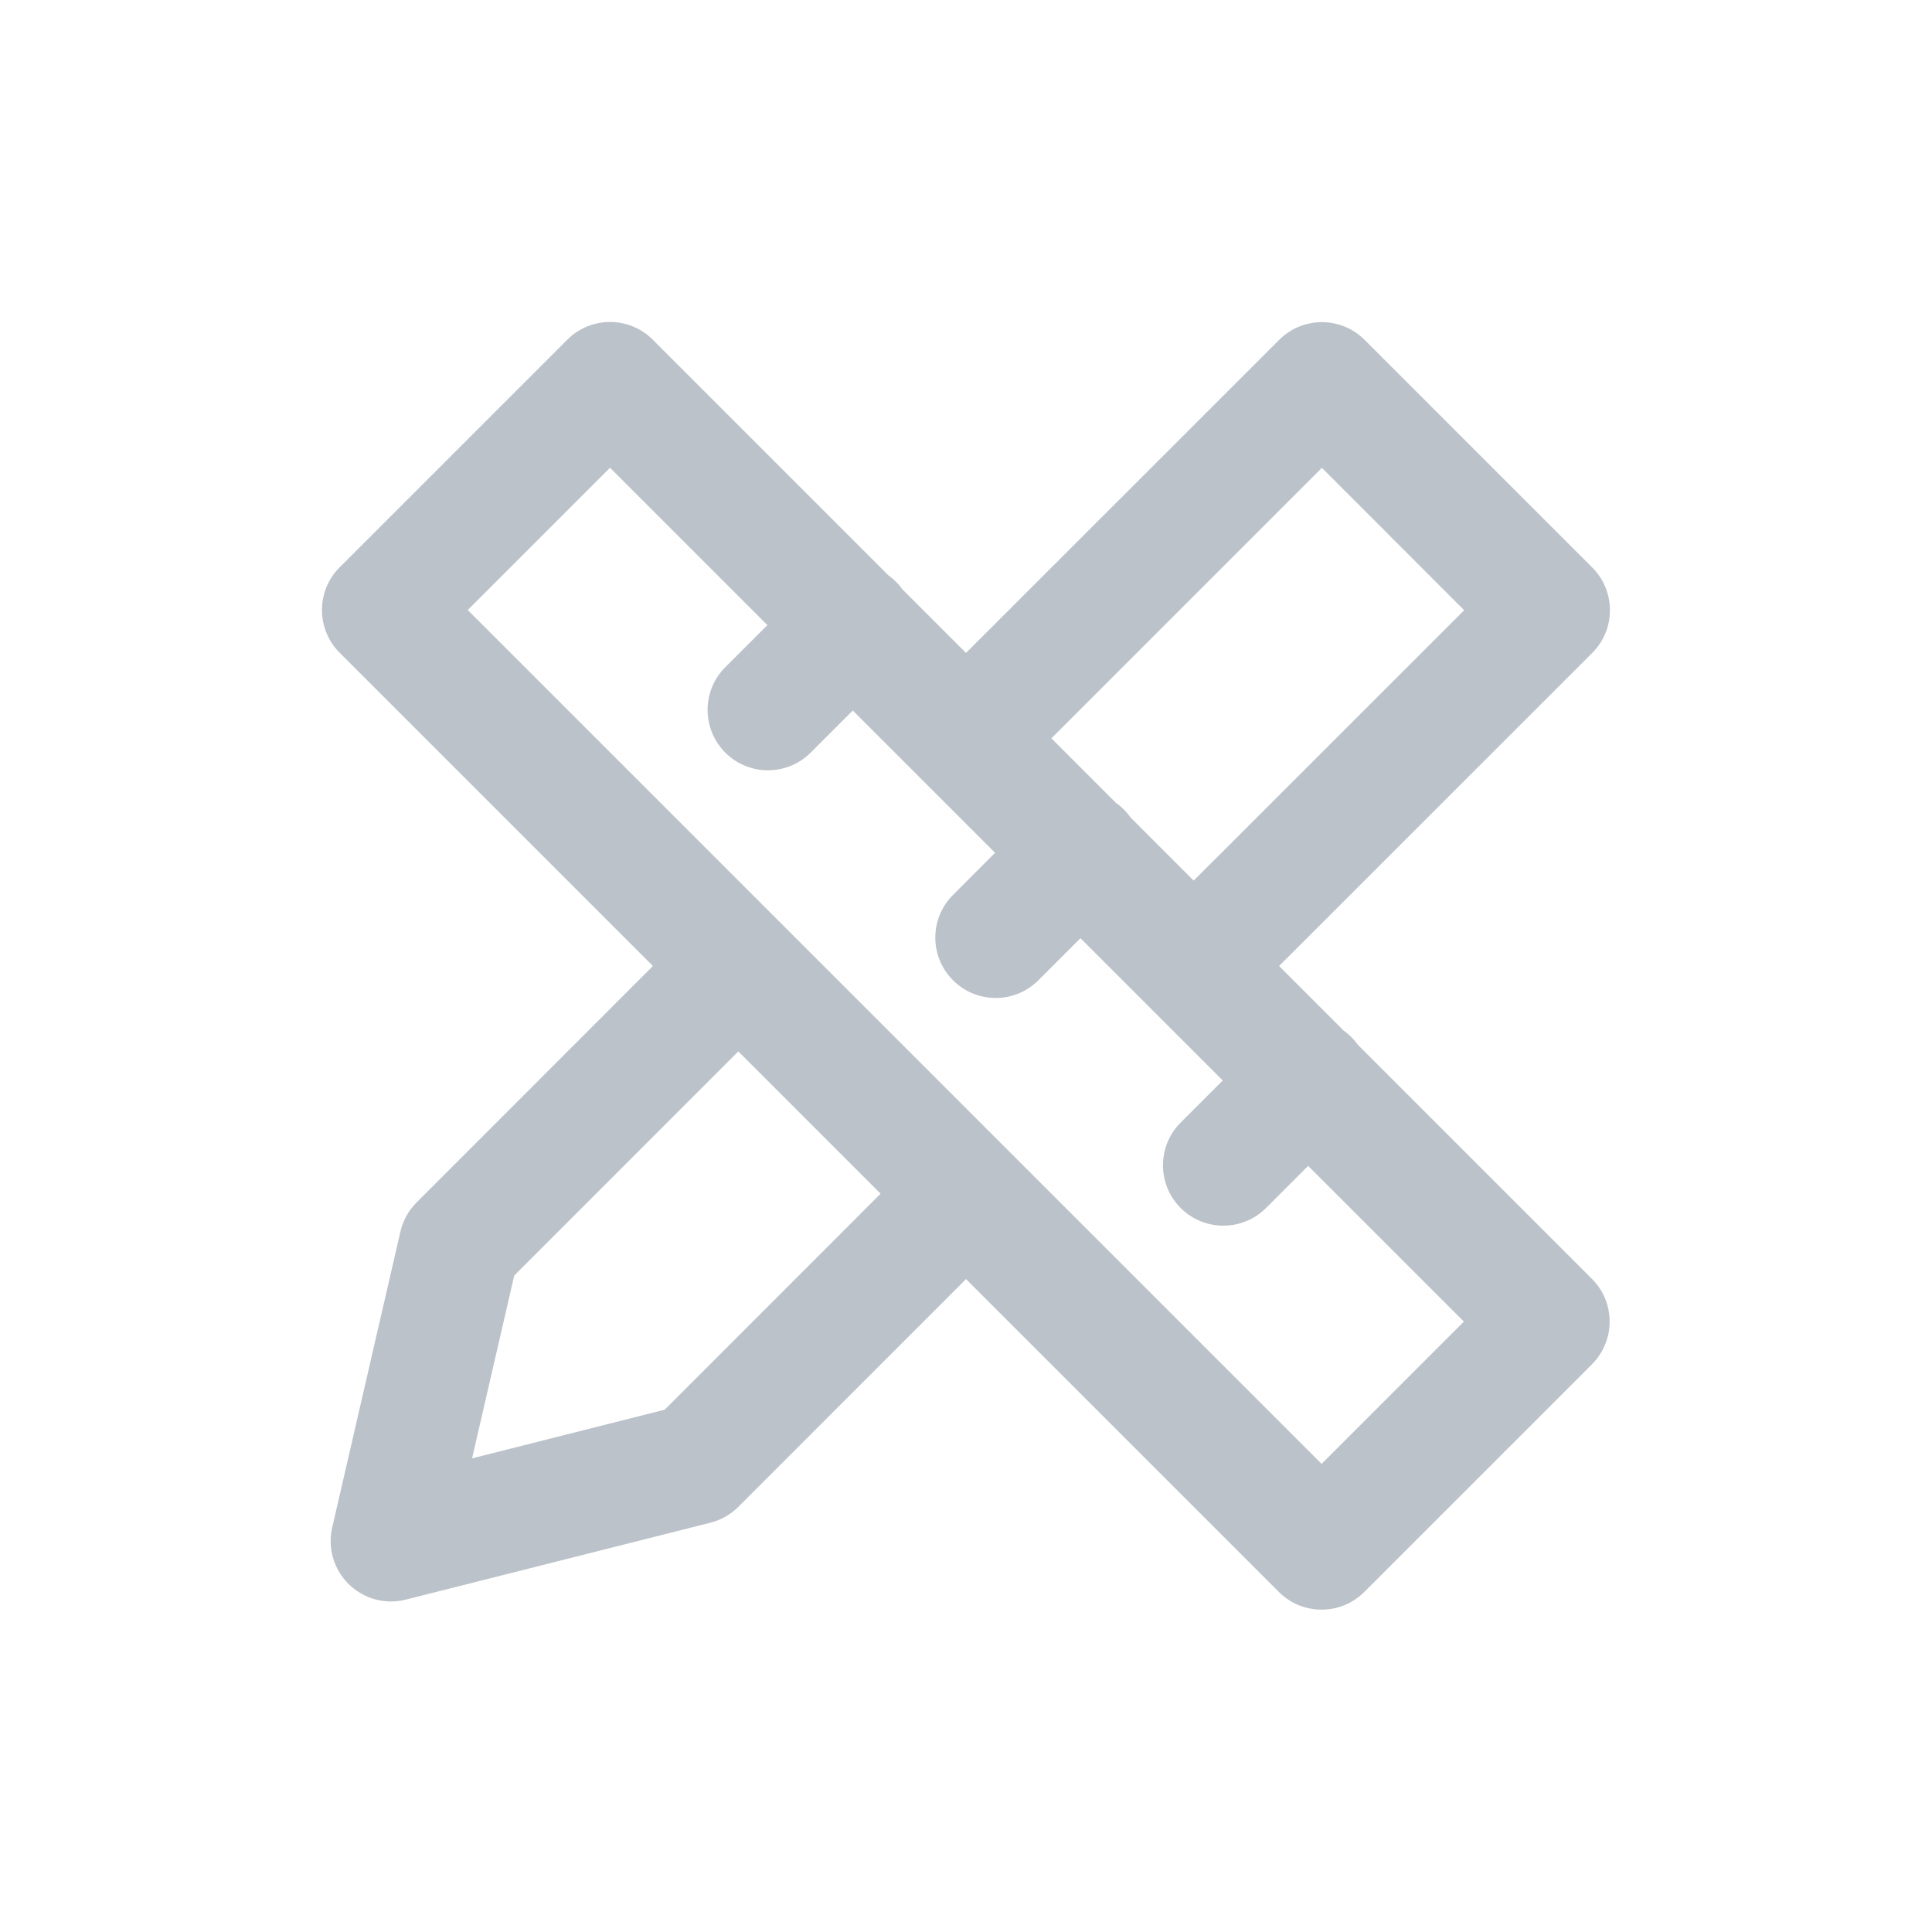 <svg width="20" height="20" viewBox="0 0 20 20" fill="none" xmlns="http://www.w3.org/2000/svg">
<path fill-rule="evenodd" clip-rule="evenodd" d="M3.516 6.757C3.272 6.513 3.272 6.117 3.516 5.873L5.873 3.516C6.118 3.272 6.513 3.272 6.757 3.516L9.197 5.956C9.224 5.976 9.251 5.998 9.276 6.023C9.301 6.048 9.323 6.074 9.343 6.102L10 6.759L13.242 3.518C13.486 3.274 13.882 3.274 14.126 3.518L16.483 5.875C16.727 6.119 16.727 6.514 16.483 6.759L13.241 10L13.91 10.669C13.938 10.689 13.965 10.712 13.99 10.737C14.015 10.762 14.038 10.789 14.058 10.817L16.48 13.239C16.724 13.483 16.724 13.878 16.48 14.123L14.123 16.48C13.878 16.724 13.483 16.724 13.239 16.48L10 13.241L7.643 15.599C7.564 15.678 7.464 15.735 7.354 15.763L4.201 16.559C3.99 16.613 3.766 16.552 3.611 16.4C3.455 16.247 3.39 16.025 3.439 15.813L4.145 12.75C4.171 12.636 4.229 12.531 4.312 12.448L6.759 10L3.516 6.757ZM7.944 6.471L7.508 6.907C7.264 7.151 7.264 7.546 7.508 7.791C7.752 8.035 8.148 8.035 8.392 7.791L8.828 7.355L10.301 8.828L9.866 9.264C9.621 9.508 9.621 9.903 9.866 10.148C10.11 10.392 10.505 10.392 10.749 10.148L11.185 9.712L12.658 11.185L12.222 11.621C11.978 11.865 11.978 12.261 12.222 12.505C12.466 12.749 12.862 12.749 13.106 12.505L13.542 12.069L15.154 13.681L13.681 15.154L4.842 6.315L6.315 4.842L7.944 6.471ZM11.552 8.311L10.884 7.643L13.684 4.843L15.157 6.317L12.357 9.116L11.702 8.461C11.682 8.432 11.659 8.405 11.633 8.38C11.608 8.354 11.581 8.331 11.552 8.311ZM7.643 10.884L9.116 12.357L6.881 14.593L4.887 15.097L5.323 13.205L7.643 10.884Z" fill="#BBC2C9"/>
</svg>
